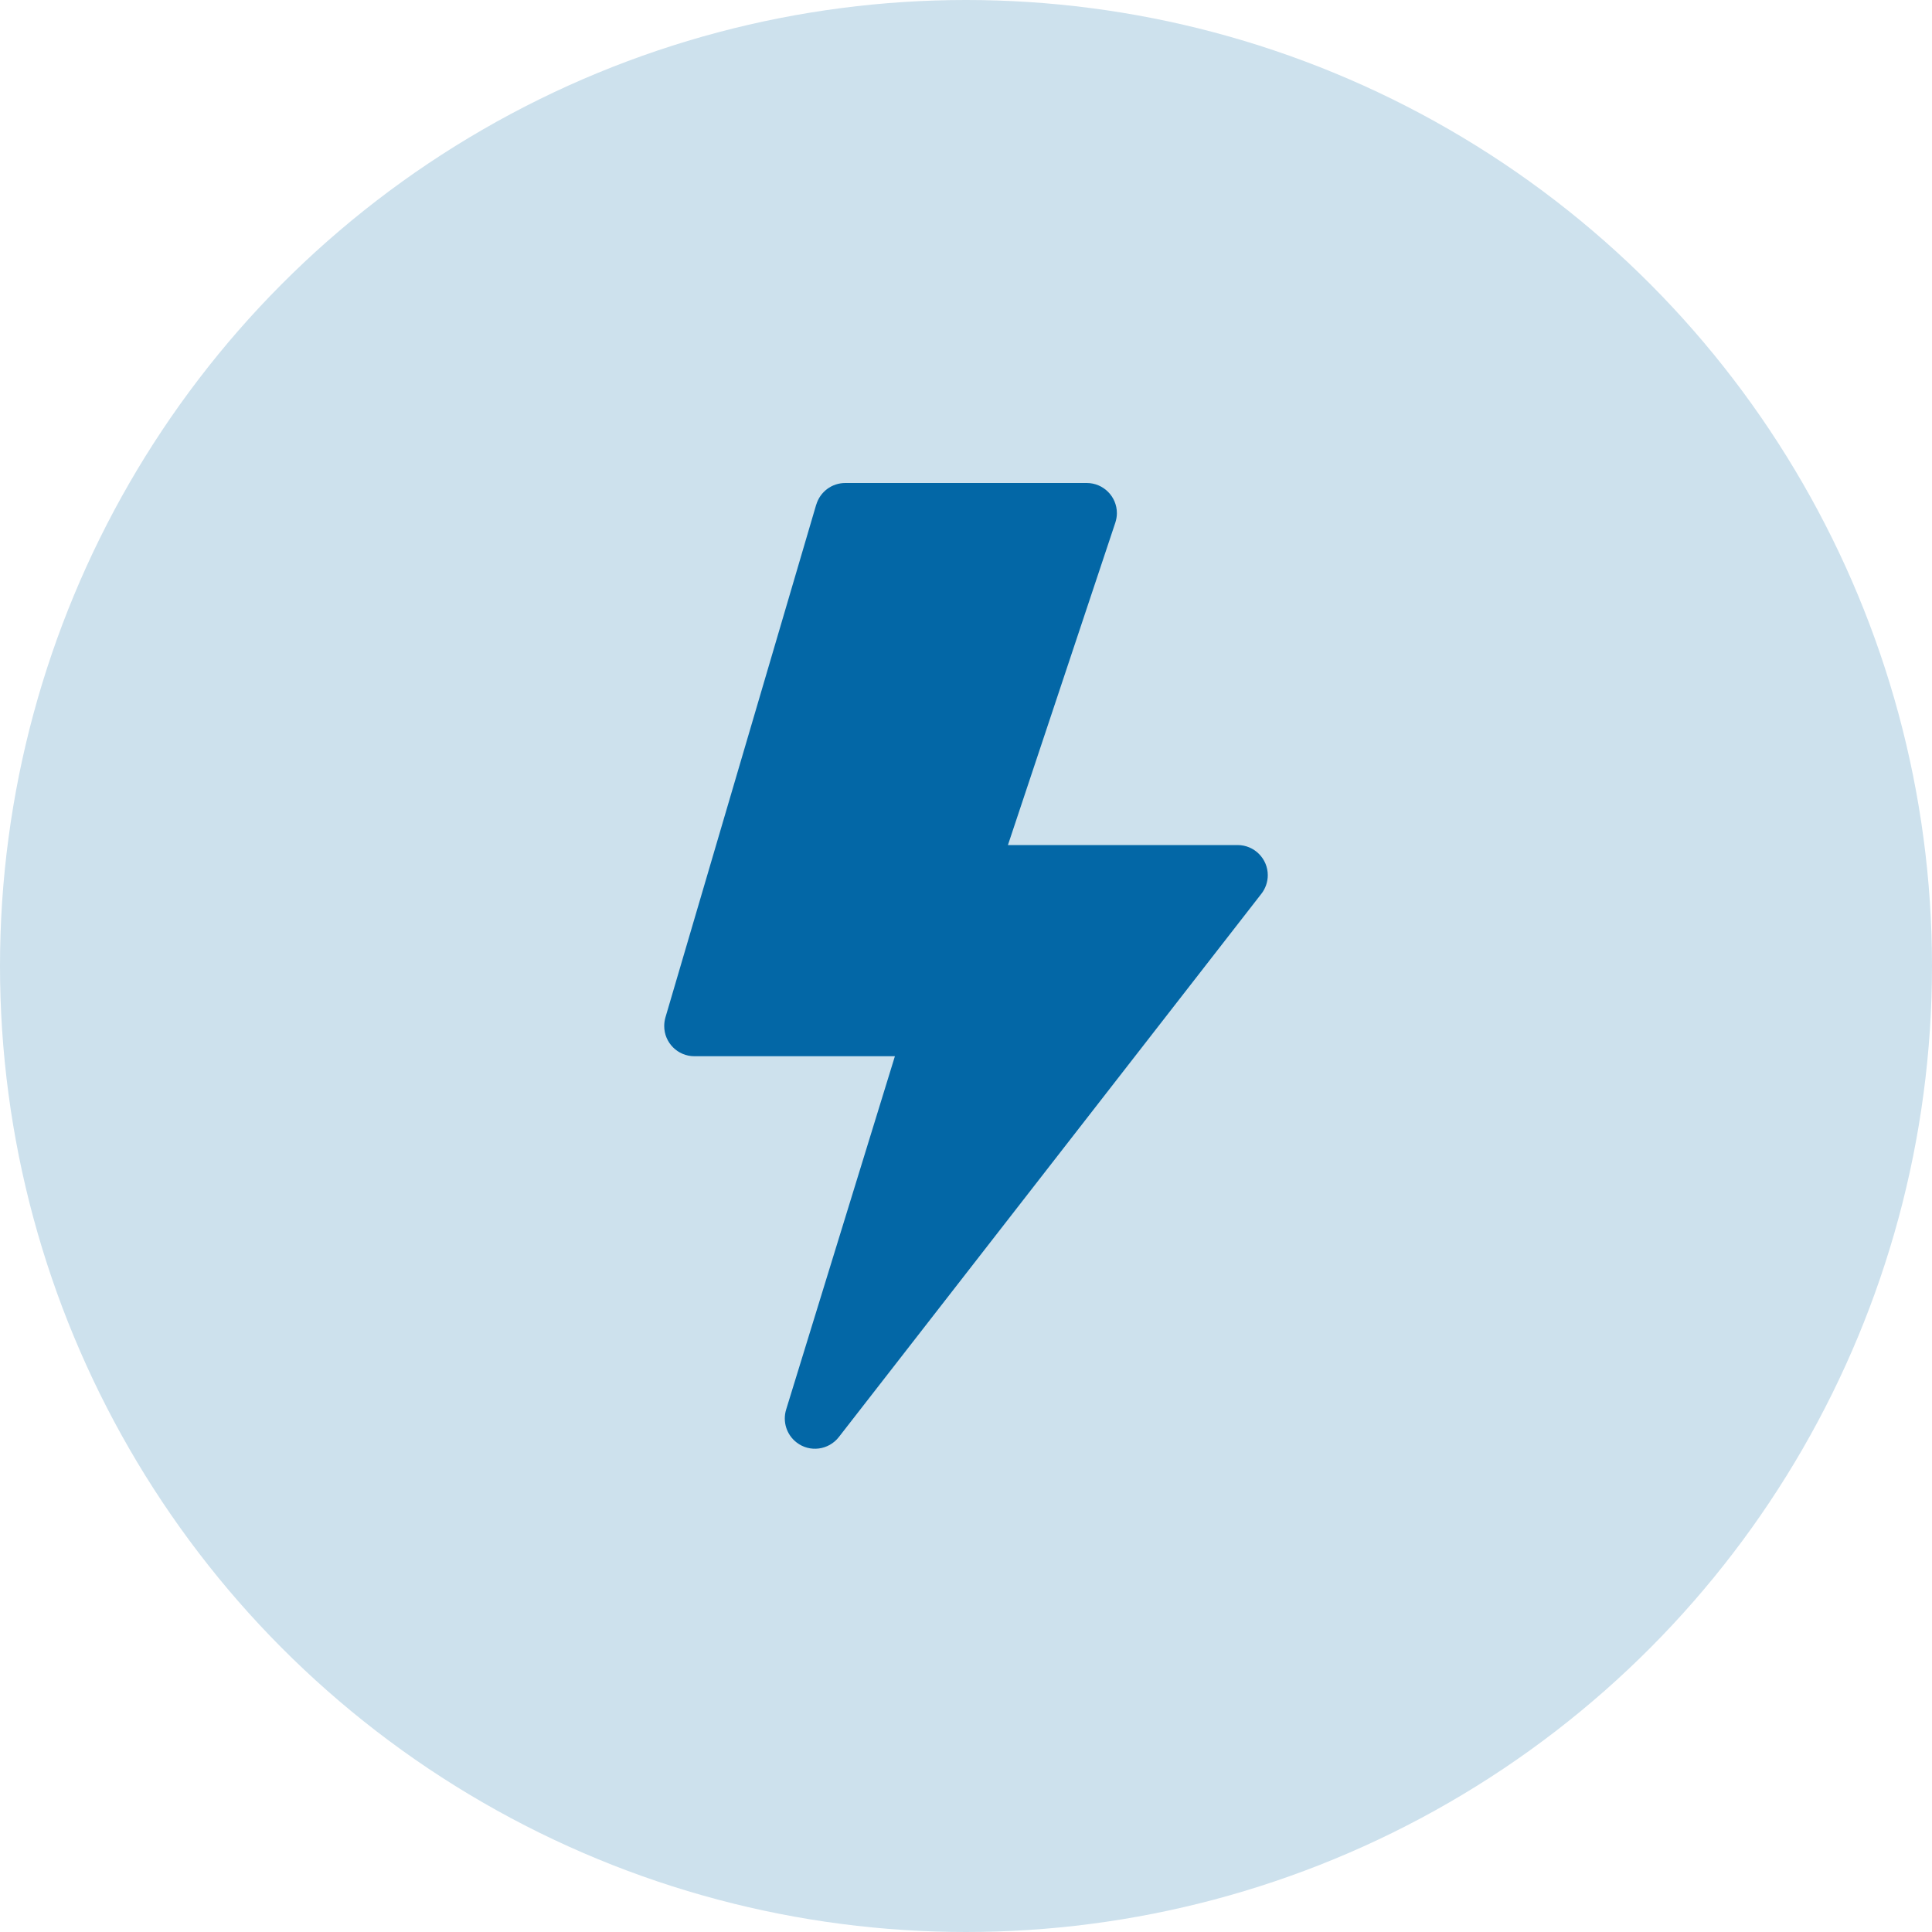<?xml version="1.0" encoding="UTF-8"?>
<svg id="Layer_1" xmlns="http://www.w3.org/2000/svg" viewBox="0 0 100 100">
  <defs>
    <style>
      .cls-1 {
        fill: #0367a6;
      }

      .cls-2 {
        fill: #cde1ed;
      }
    </style>
  </defs>
  <circle class="cls-2" cx="50" cy="50" r="50"/>
  <path class="cls-1" d="M42.25,26.12c.2-.67.81-1.12,1.5-1.12h12.5c.86,0,1.56.7,1.56,1.56,0,.17-.03.33-.08.49l-5.56,16.69h11.89c.86,0,1.56.7,1.56,1.56,0,.35-.12.69-.33.96l-21.87,28.12c-.53.68-1.51.81-2.19.28-.52-.4-.73-1.08-.54-1.7l5.63-18.29h-10.38c-.86,0-1.56-.7-1.56-1.56,0-.15.02-.3.06-.44l7.81-26.56Z"/>
</svg>